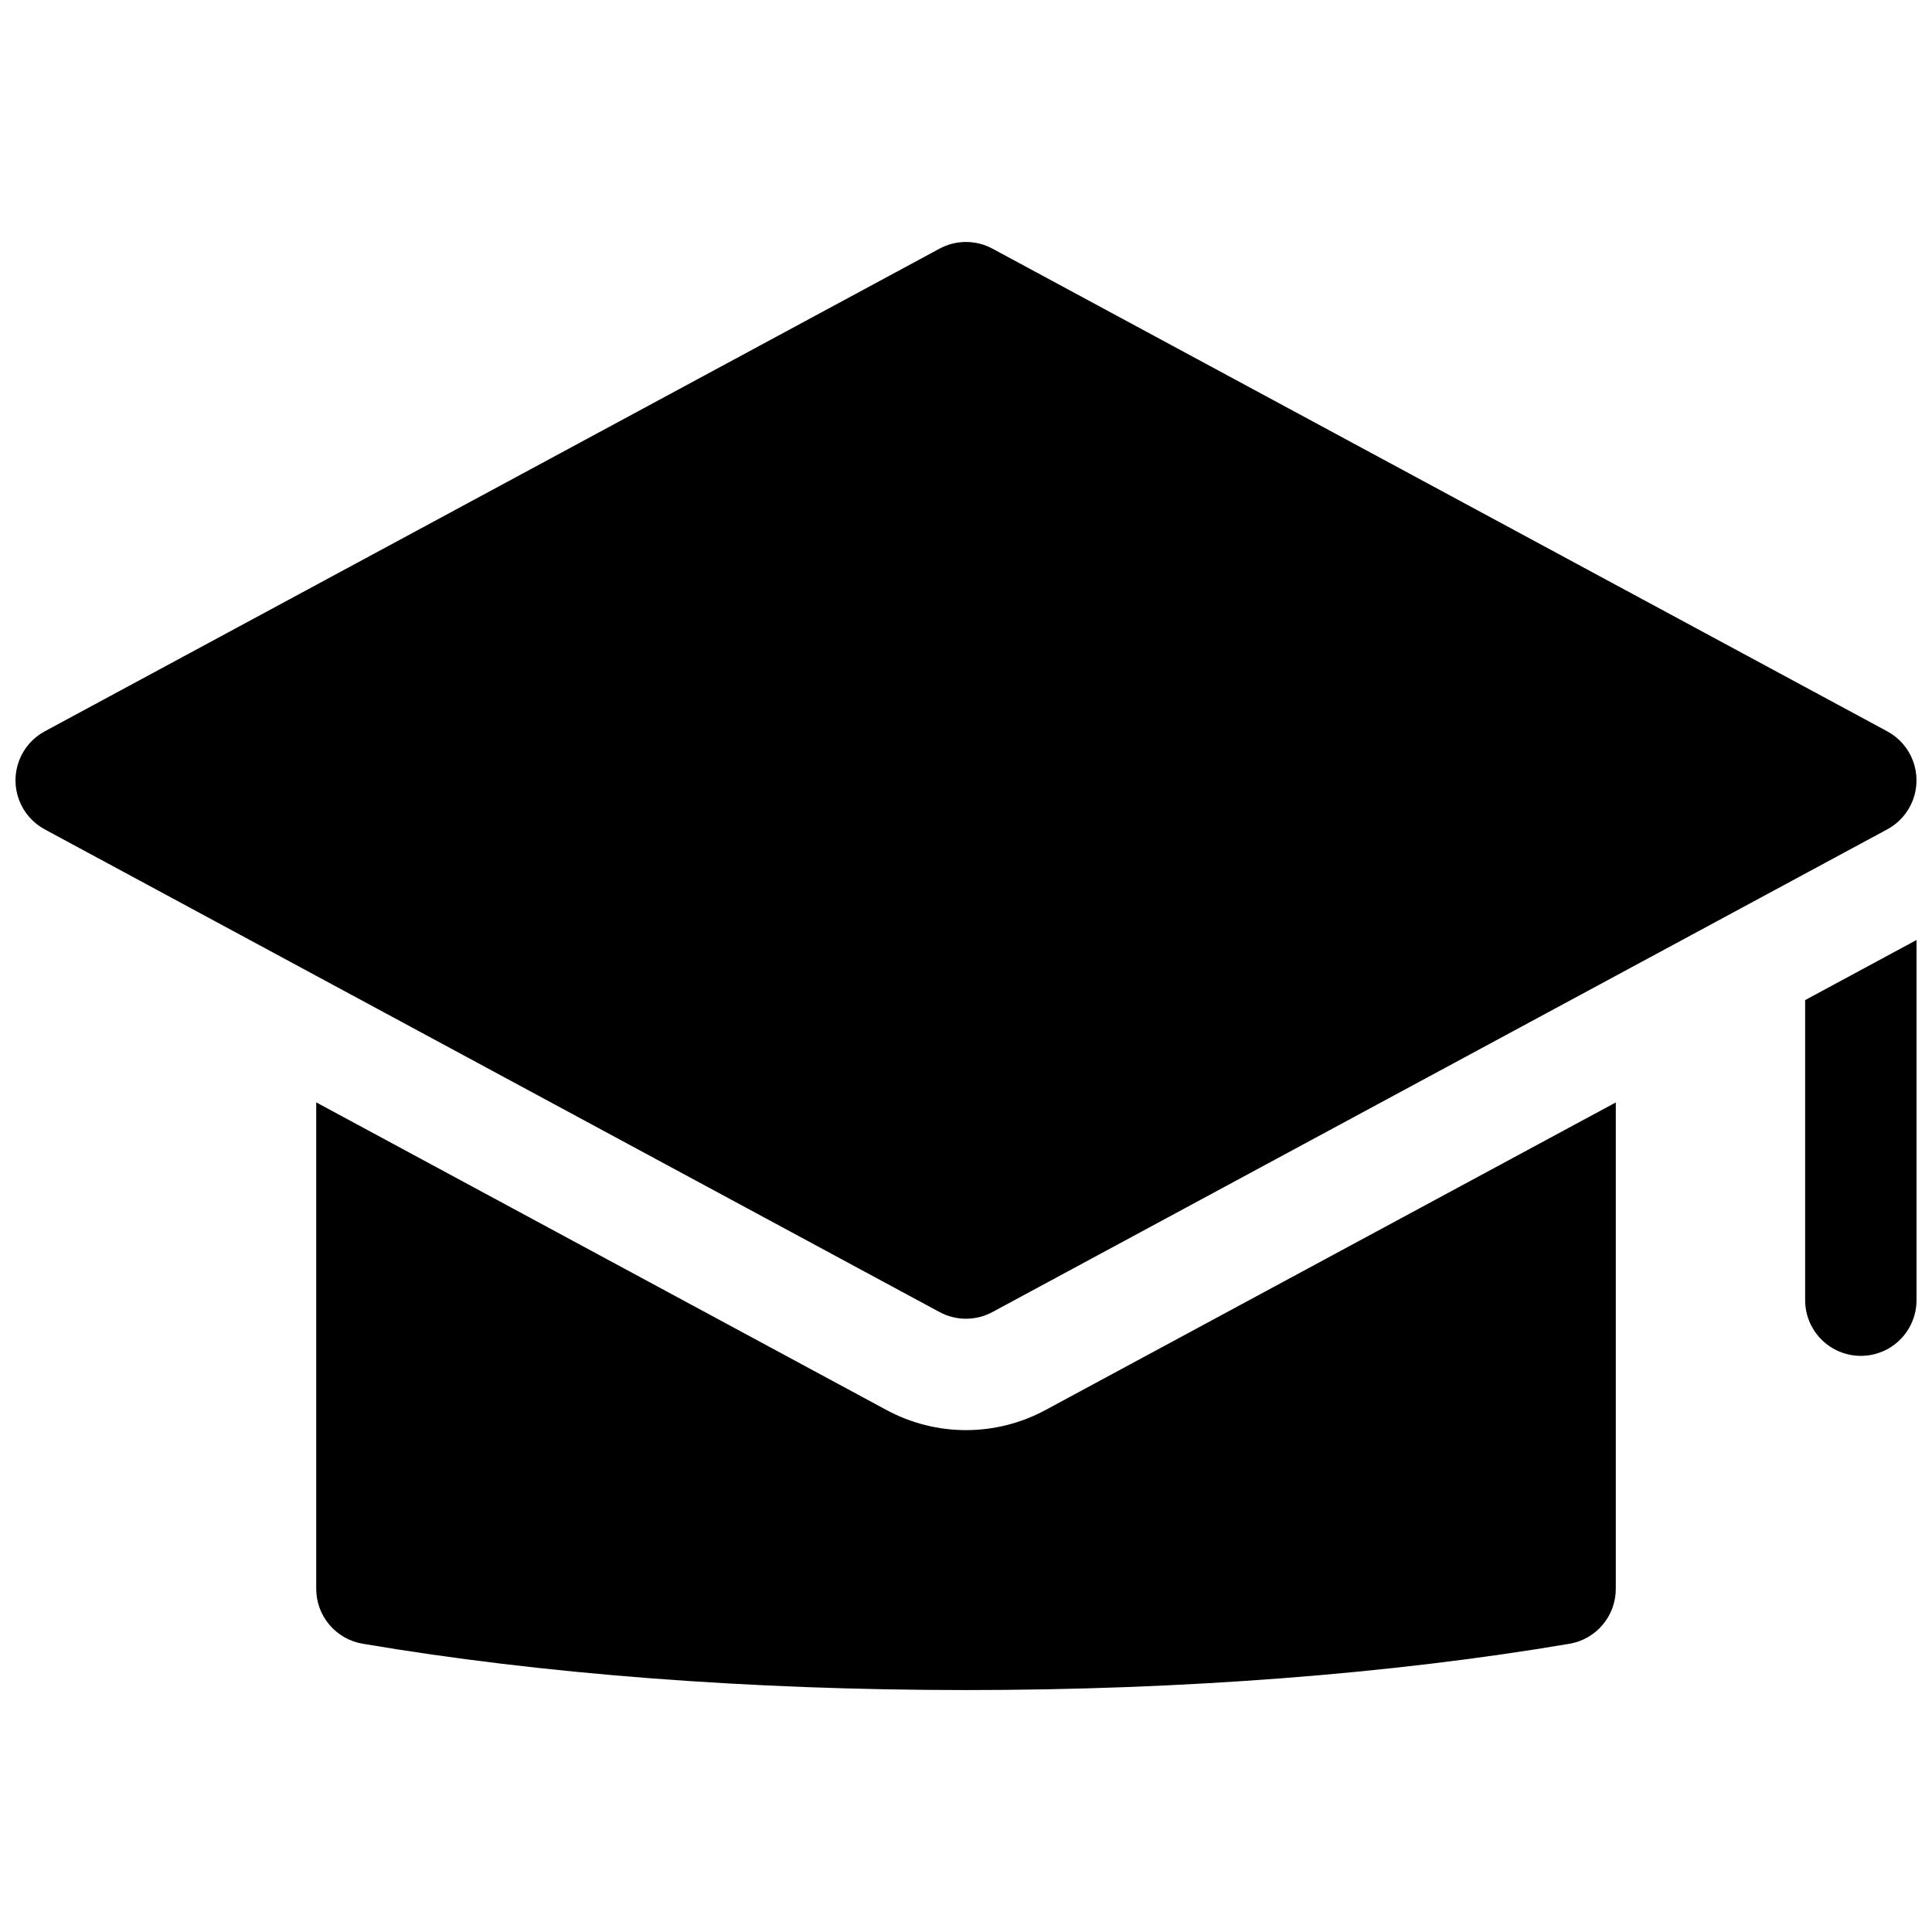 <?xml version="1.0" encoding="UTF-8"?>
<!-- Uploaded to: ICON Repo, www.svgrepo.com, Generator: ICON Repo Mixer Tools -->
<svg width="800px" height="800px" version="1.1" viewBox="144 144 512 512" xmlns="http://www.w3.org/2000/svg">
 <defs>
  <clipPath id="b">
   <path d="m148.09 208h503.81v286h-503.81z"/>
  </clipPath>
  <clipPath id="a">
   <path d="m622 393h29.902v111h-29.902z"/>
  </clipPath>
 </defs>
 <path d="m400 523c-7.34-0.004-14.559-1.828-21.02-5.305l-151.18-81.555v128.91c0 3.484 1.234 6.859 3.484 9.523 2.25 2.664 5.371 4.445 8.809 5.027 47.289 8.039 102.59 12.281 159.91 12.281 57.316 0 112.62-4.242 159.91-12.262 3.438-0.582 6.555-2.363 8.805-5.027 2.25-2.664 3.484-6.039 3.484-9.523v-128.91l-151.18 81.535c-6.461 3.477-13.68 5.301-21.016 5.305z"/>
 <g clip-path="url(#b)">
  <path d="m400 493.48c2.445-0.004 4.852-0.609 7.004-1.773l237.14-127.92v0.004c3.141-1.695 5.559-4.469 6.812-7.809 1.25-3.34 1.25-7.023 0-10.363-1.254-3.34-3.672-6.113-6.812-7.809l-237.14-127.92v0.004c-4.371-2.359-9.637-2.359-14.012 0l-237.14 127.92v-0.004c-3.141 1.695-5.559 4.469-6.809 7.809-1.254 3.34-1.254 7.023 0 10.363 1.25 3.34 3.668 6.113 6.809 7.809l237.14 127.92v-0.004c2.152 1.164 4.559 1.77 7.008 1.773z"/>
 </g>
 <g clip-path="url(#a)">
  <path d="m622.38 488.56c0 5.273 2.812 10.145 7.379 12.781 4.566 2.637 10.195 2.637 14.762 0 4.566-2.637 7.379-7.508 7.379-12.781v-95.449l-29.52 15.922z"/>
 </g>
</svg>
